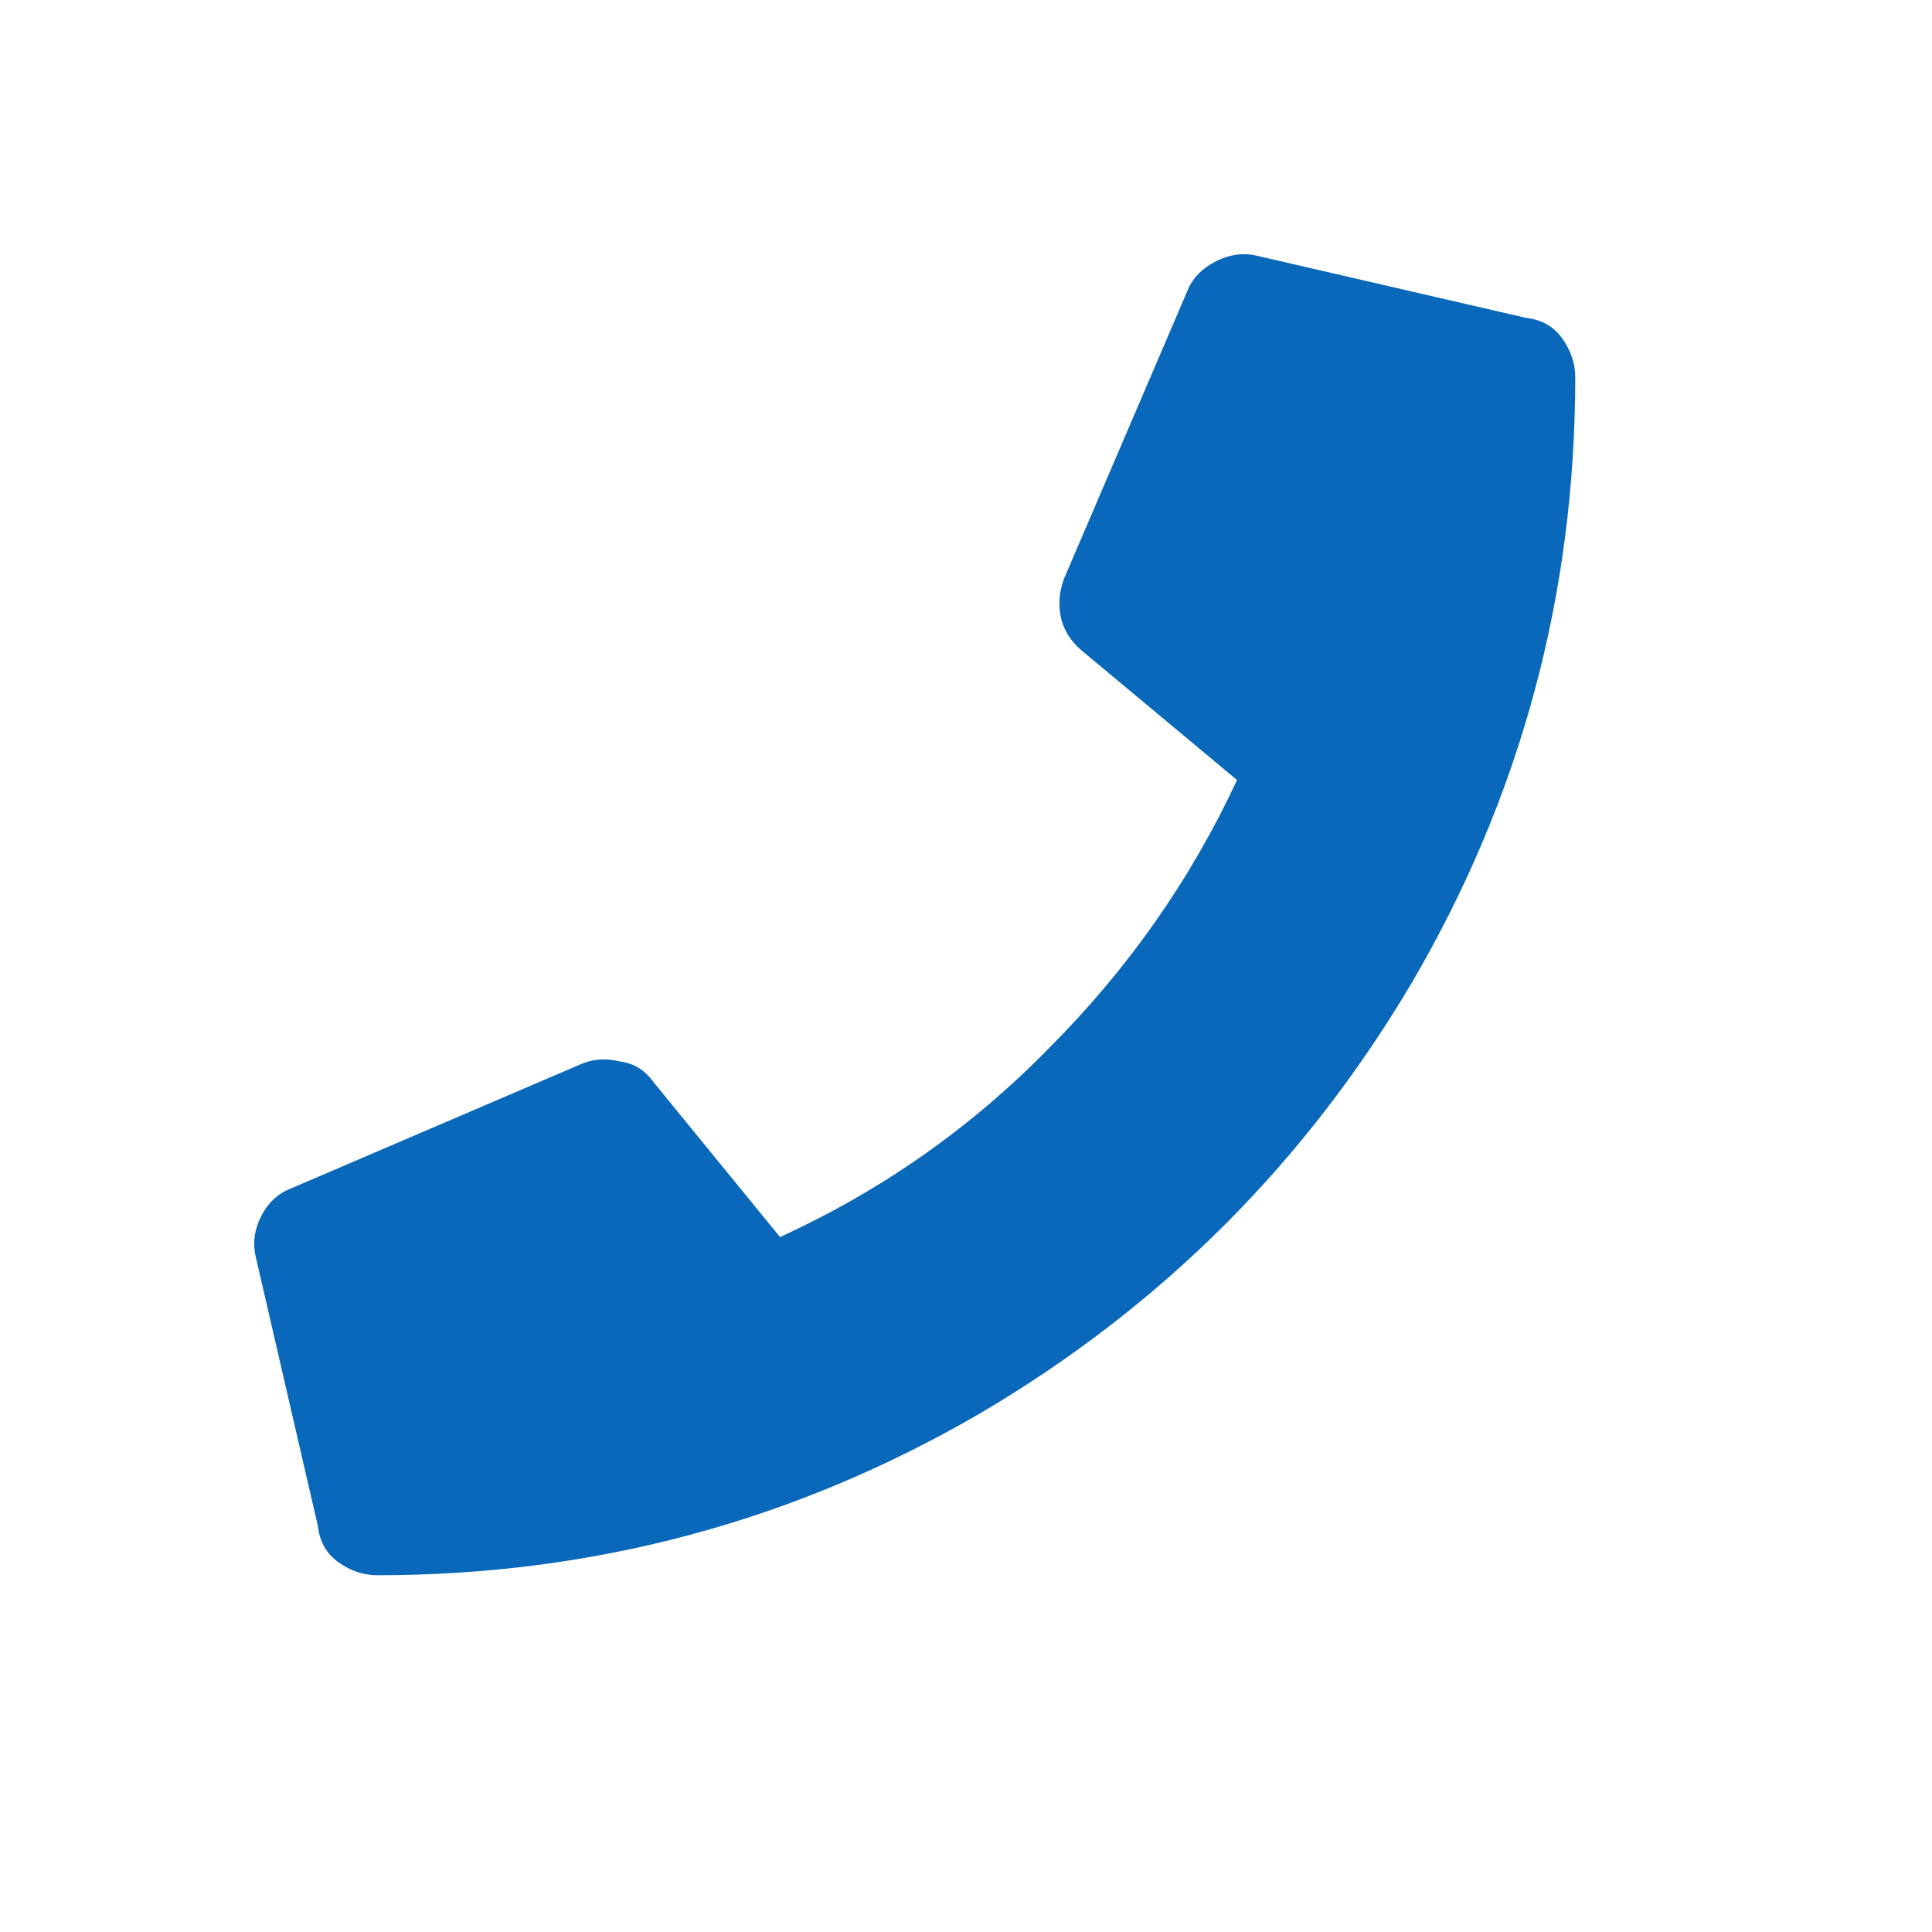 <?xml version="1.0" encoding="UTF-8"?>
<svg xmlns="http://www.w3.org/2000/svg" width="38" height="38" viewBox="0 0 38 38" fill="none">
  <rect width="38" height="38" fill="white"></rect>
  <path d="M30.018 6.253C30.323 6.286 30.56 6.422 30.729 6.659C30.898 6.896 30.983 7.15 30.983 7.421C30.983 11.686 29.917 15.647 27.784 19.303C25.685 22.858 22.858 25.685 19.303 27.784C15.647 29.917 11.686 30.983 7.421 30.983C7.15 30.983 6.896 30.898 6.659 30.729C6.422 30.56 6.286 30.323 6.253 30.018L5.034 24.737C4.966 24.466 5 24.195 5.135 23.924C5.271 23.654 5.474 23.467 5.745 23.366L11.432 20.928C11.669 20.827 11.923 20.81 12.194 20.878C12.465 20.912 12.685 21.047 12.854 21.284L15.342 24.331C17.34 23.417 19.1 22.181 20.624 20.624C22.181 19.066 23.417 17.306 24.331 15.342L21.284 12.803C21.081 12.634 20.945 12.431 20.878 12.194C20.81 11.923 20.827 11.652 20.928 11.382L23.366 5.694C23.467 5.457 23.654 5.271 23.924 5.135C24.195 5 24.466 4.966 24.737 5.034L30.018 6.253Z" fill="#0968BA"></path>
</svg>
